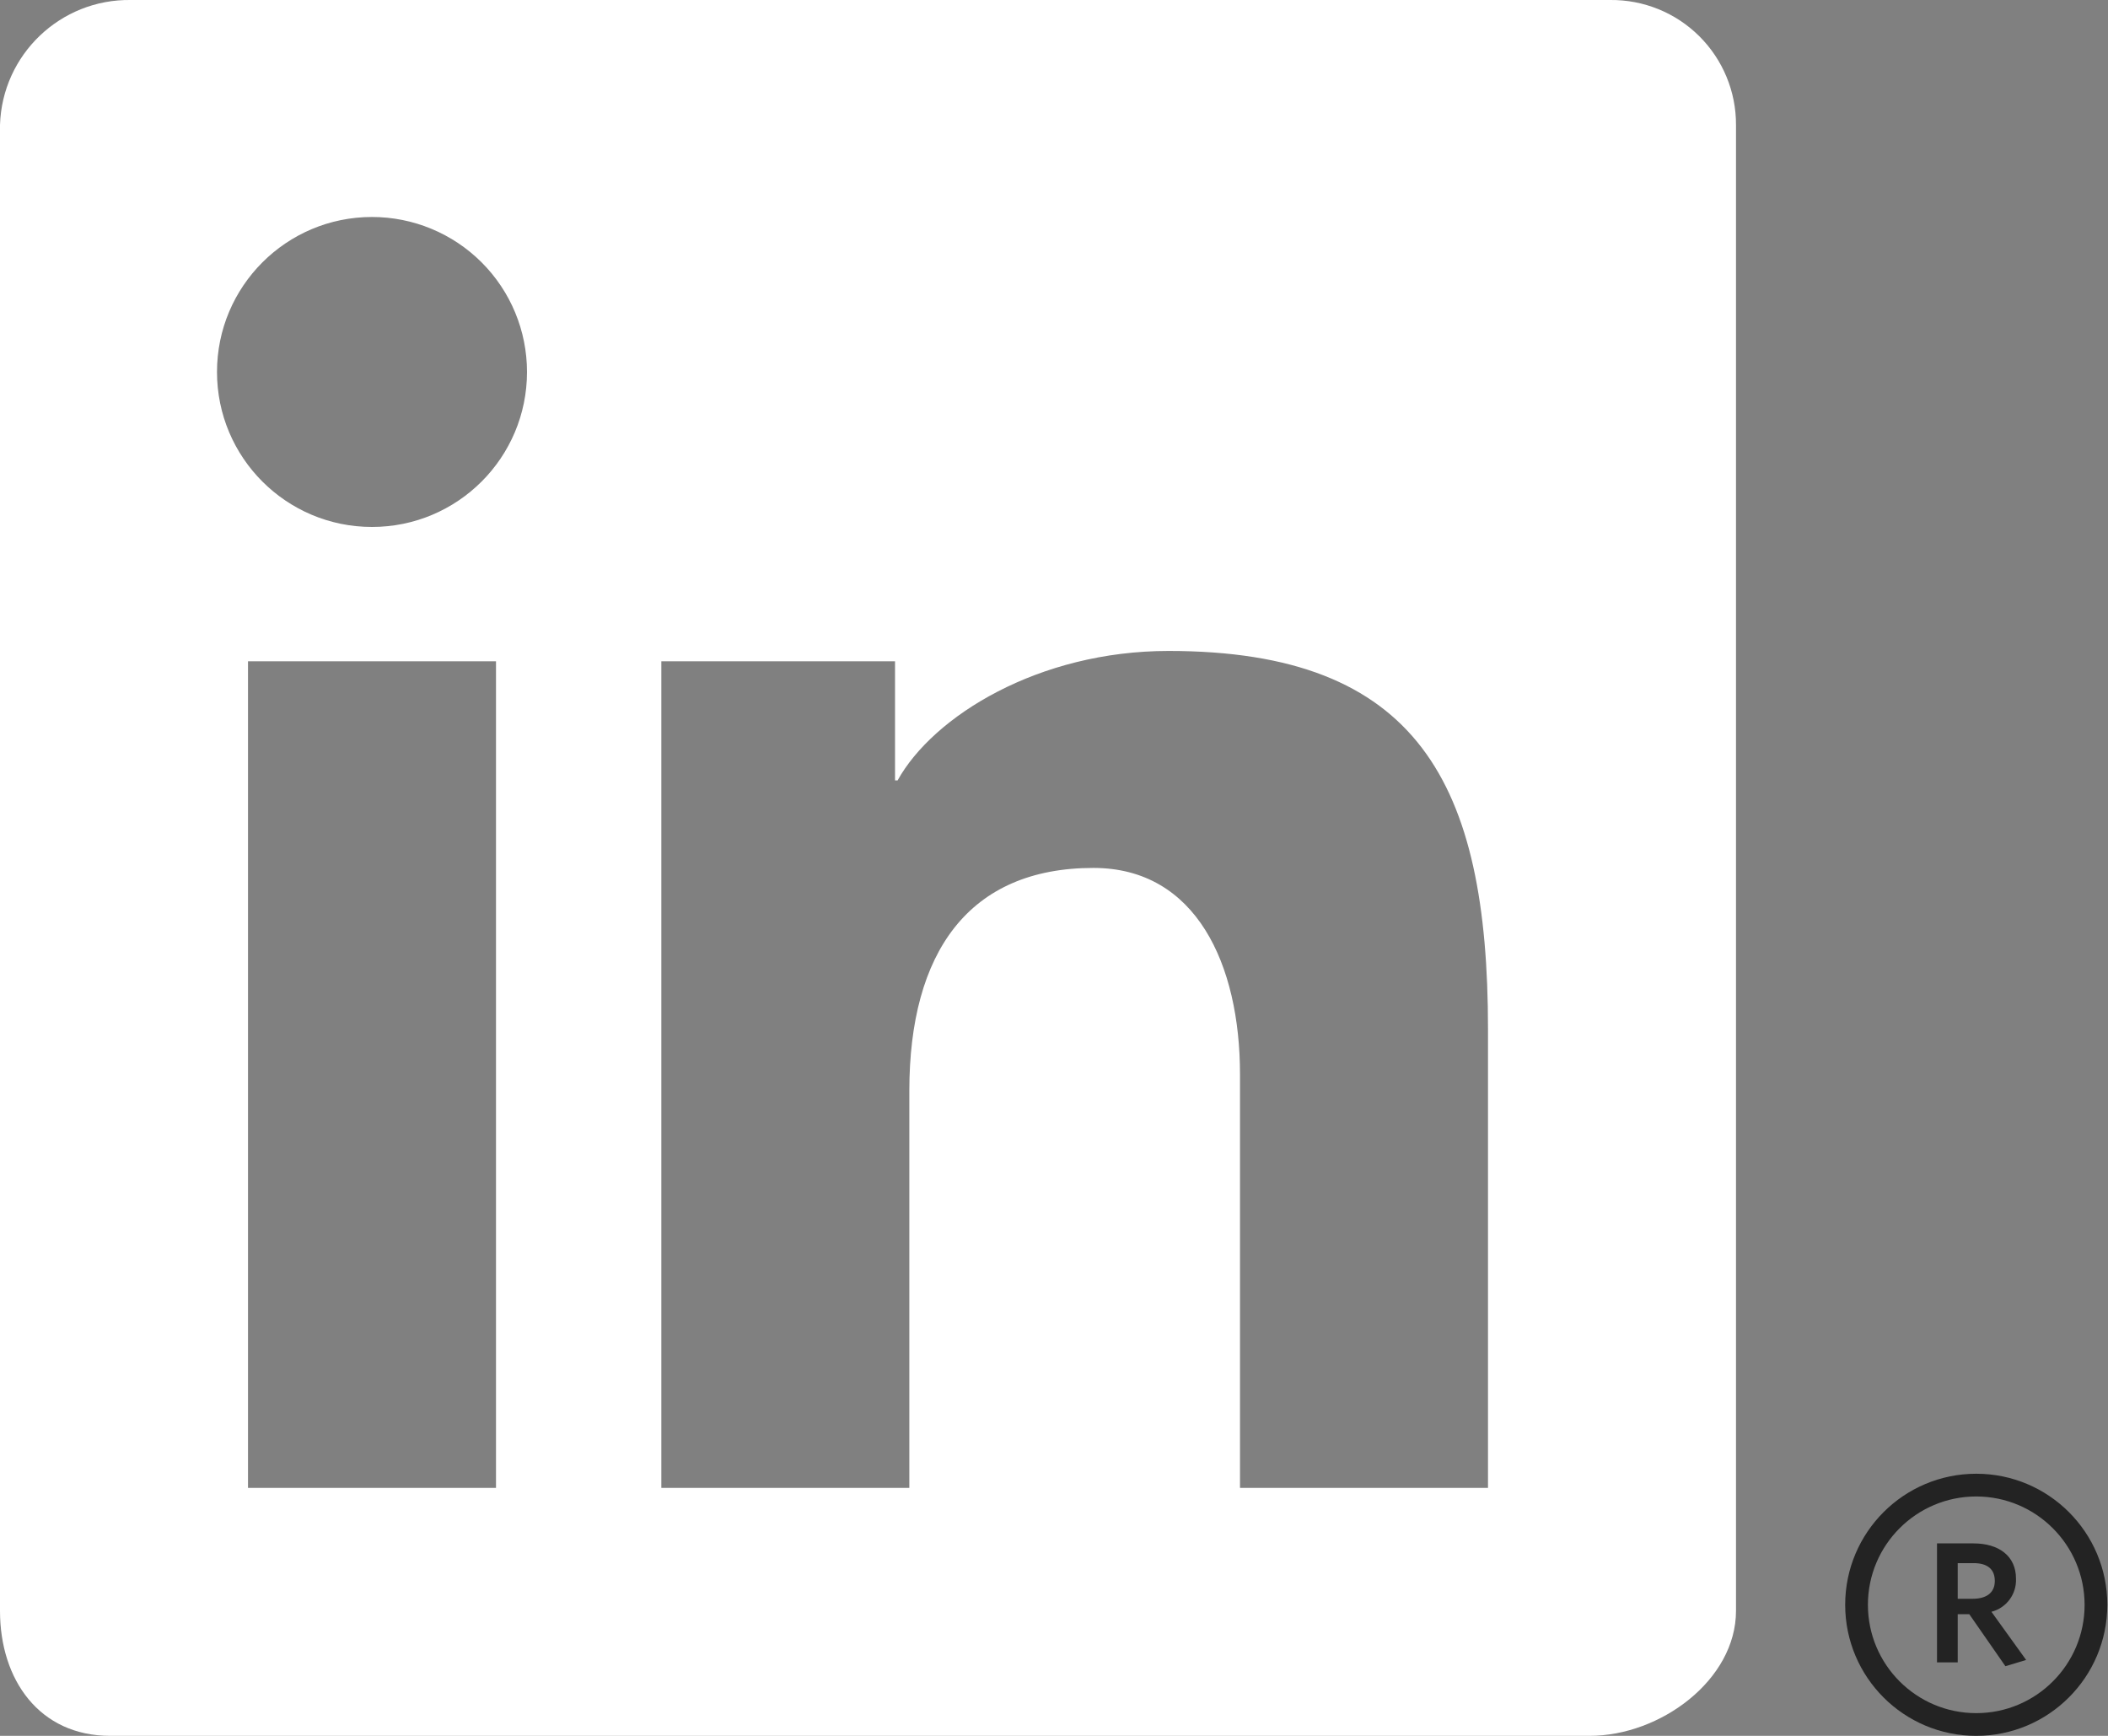 <?xml version="1.0" encoding="UTF-8"?>
<svg width="102px" height="84px" viewBox="0 0 102 84" version="1.1" xmlns="http://www.w3.org/2000/svg" xmlns:xlink="http://www.w3.org/1999/xlink">
    <rect x="0" y="0" width="102" height="84" fill="#808080" stroke="none"/>
    <title>1D9DF82F-FA76-4D2C-A7C2-28C444BC0BED</title>
    <g id="Home-and-Services" stroke="none" stroke-width="1" fill="none" fill-rule="evenodd">
        <g id="DT-SocialMedia-1-1" transform="translate(-441, -2305)">
            <g id="partner-logos" transform="translate(441, 2299)">
                <g id="linkedin-logo" transform="translate(0, 5.999)">
                    <path d="M77.916,0.001 L6.332,0.001 C2.926,-0.05 0.107,2.64 0,6.045 L0,77.953 C0,81.293 1.908,84.001 5.332,84.001 L76.916,84.001 C80.344,84.001 84,81.293 84,77.953 L84,6.045 C84.006,4.434 83.365,2.887 82.222,1.751 C81.079,0.615 79.528,-0.015 77.916,0.001" id="Path"></path>
                    <path d="M77.916,0.001 L6.332,0.001 C2.926,-0.05 0.107,2.64 0,6.045 L0,77.953 C0,81.293 1.908,84.001 5.332,84.001 L76.916,84.001 C80.344,84.001 84,81.293 84,77.953 L84,6.045 C84.006,4.434 83.365,2.887 82.222,1.751 C81.079,0.615 79.528,-0.015 77.916,0.001 Z M32,32.001 L43.308,32.001 L43.308,37.765 L43.432,37.765 C45.156,34.657 50.248,31.501 56.544,31.501 C68.628,31.501 72,37.917 72,49.801 L72,72.001 L60,72.001 L60,51.989 C60,46.669 57.876,42.001 52.908,42.001 C46.876,42.001 44,46.085 44,52.789 L44,72.001 L32,72.001 L32,32.001 Z M12,72.001 L24,72.001 L24,32.001 L12,32.001 L12,72.001 Z M25.5,18.001 C25.5,22.144 22.142,25.501 18,25.501 C13.858,25.501 10.5,22.144 10.5,18.001 C10.5,13.859 13.858,10.501 18,10.501 C19.989,10.501 21.897,11.291 23.304,12.697 C24.711,14.104 25.501,16.012 25.5,18.001 L25.5,18.001 Z" id="Shape" fill="#FFFFFF"></path>
                    <path d="M96.36,77.997 C97.087,77.81 97.583,77.139 97.548,76.389 C97.548,75.294 96.709,74.688 95.497,74.688 L93.726,74.688 L93.726,80.445 L94.728,80.445 L94.728,78.114 L95.288,78.114 L97.036,80.631 L98.038,80.328 L96.36,77.997 Z M95.451,77.368 L94.728,77.368 L94.728,75.643 L95.497,75.643 C96.15,75.643 96.523,75.923 96.523,76.506 C96.523,77.088 96.103,77.368 95.451,77.368 L95.451,77.368 Z" id="Shape" fill="#232323" fill-rule="nonzero"></path>
                    <path d="M95.625,84.001 C92.122,84.001 89.283,81.162 89.283,77.659 C89.283,74.157 92.123,71.317 95.626,71.317 C99.128,71.318 101.967,74.157 101.967,77.66 C101.963,81.161 99.126,83.998 95.625,84.001 Z M95.625,72.417 C92.73,72.417 90.383,74.764 90.383,77.659 C90.383,80.555 92.73,82.902 95.625,82.902 C98.52,82.902 100.868,80.555 100.868,77.66 C100.864,74.766 98.519,72.42 95.625,72.417 Z" id="Shape" fill="#232323" fill-rule="nonzero"></path>
                </g>
            </g>
        </g>
    </g>
</svg>